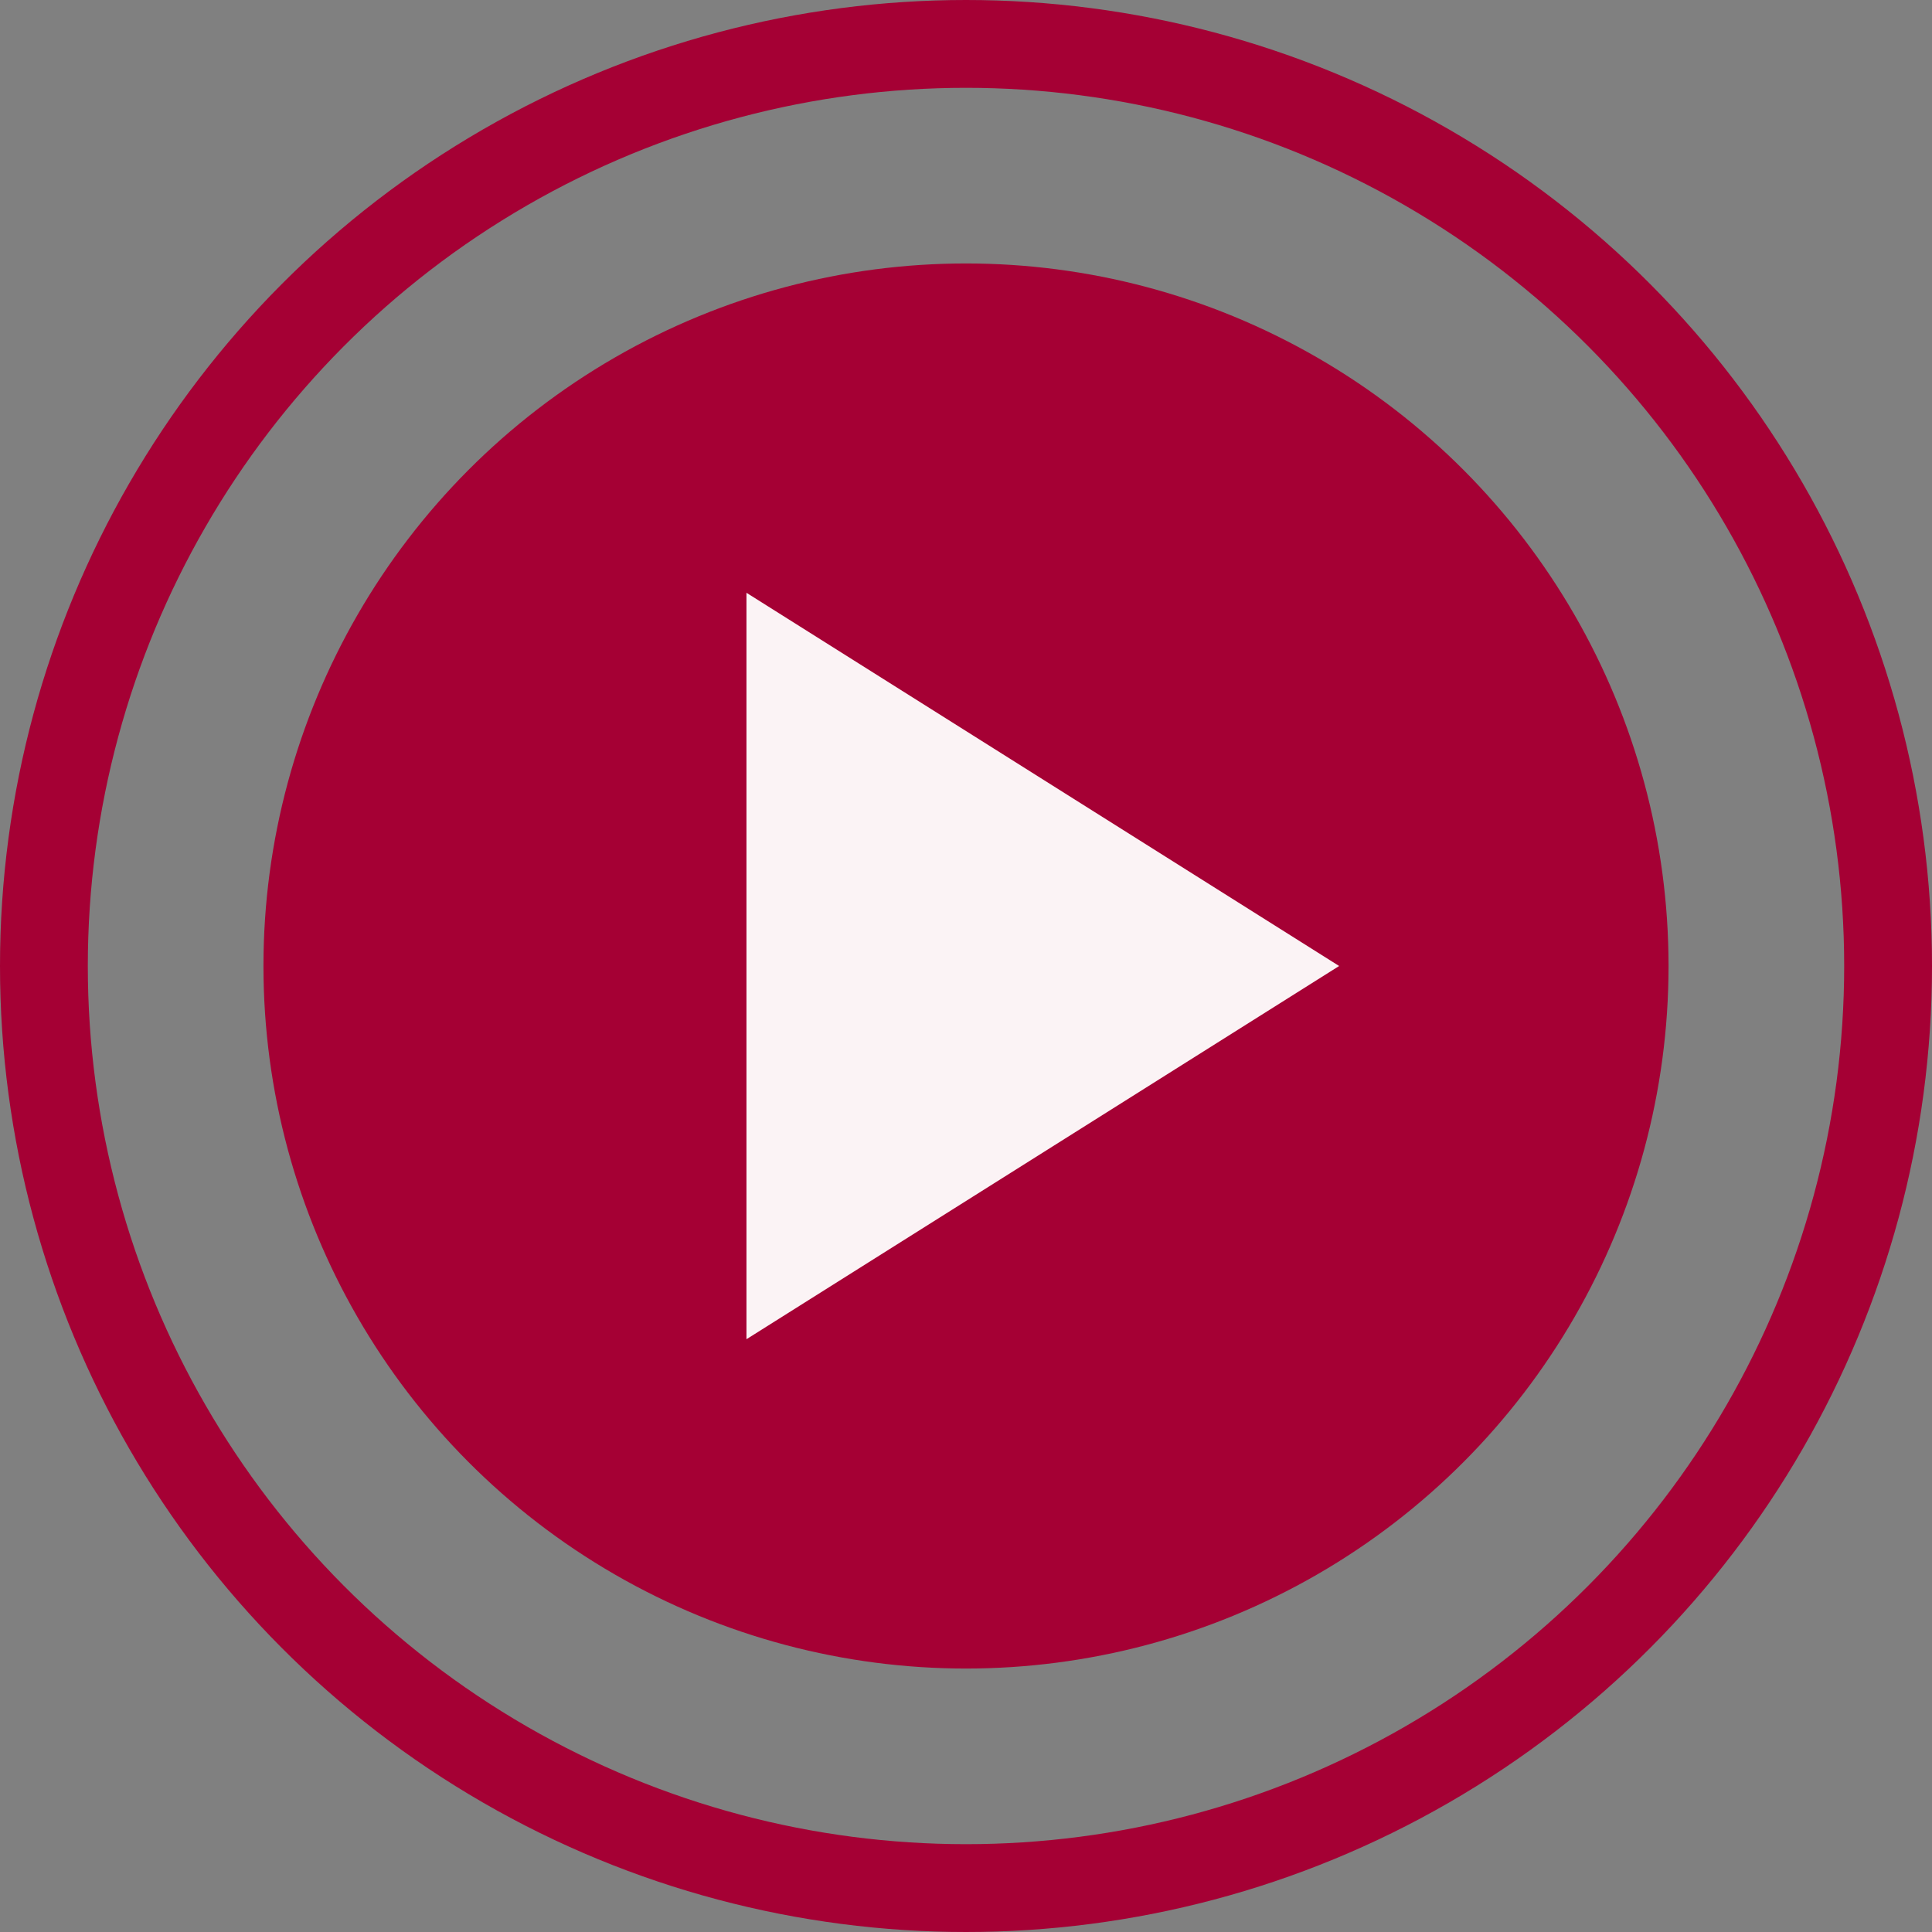 <svg width="22" height="22" viewBox="0 0 22 22" fill="none" xmlns="http://www.w3.org/2000/svg">
<rect x="0" y="0" width="22" height="22" fill="#808080" stroke="none"/>
<circle cx="11" cy="11" r="10.5" stroke="#A50034"/>
<circle cx="11" cy="11" r="8" fill="#A50034"/>
<path d="M15.249 11L8.5 15.25L8.5 6.75L15.249 11Z" fill="white" fill-opacity="0.95"/>
</svg>
